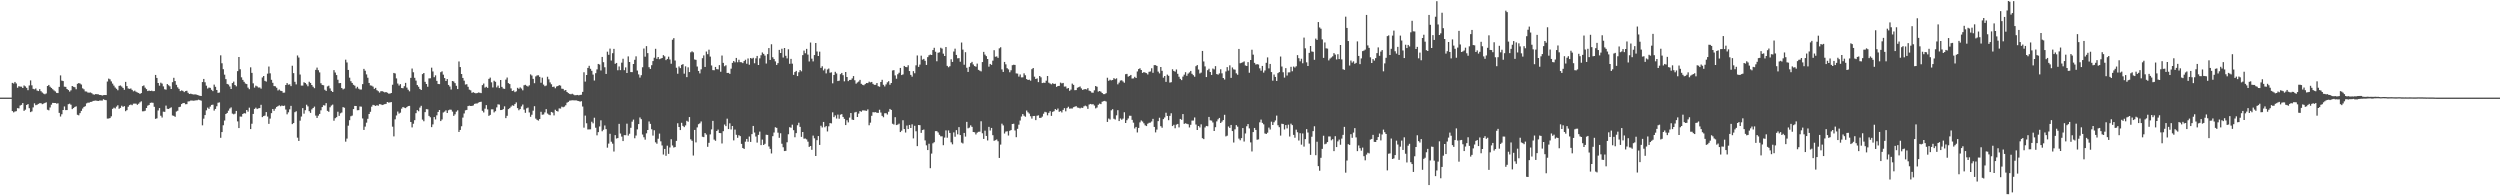 <svg xmlns="http://www.w3.org/2000/svg" width="1920" height="150"><path d="M0 74.969h1v1.000H0zM1 74.962h1v1.000H1zM2 74.971h1v1.000H2zM3 74.974h1v1.000H3zM4 74.967h1v1.000H4zM5 74.969h1v1.000H5zM6 74.973h1v1.000H6zM7 74.966h1v1.000H7zM8 74.973h1v1.000H8zM9 63.626h1v21.667H9zM10 64.156h1v22.170H10zM11 62.941h1v22.696H11zM12 64.121h1v21.262H12zM13 67.392h1v15.634H13zM14 66.203h1v17.057H14zM15 66.497h1v14.566H15zM16 66.581h1v13.967H16zM17 67.575h1v11.591H17zM18 65.626h1v19.505H18zM19 66.363h1v17.873H19zM20 67.485h1v13.178H20zM21 69.262h1v10.675H21zM22 65.634h1v17.455H22zM23 61.769h1v24.350H23zM24 65.547h1v19.985H24zM25 68.274h1v14.207H25zM26 68.586h1v10.762H26zM27 67.959h1v12.811H27zM28 69.515h1v10.923H28zM29 69.919h1v9.859H29zM30 68.468h1v10.799H30zM31 70.042h1v9.203H31zM32 71.058h1v8.954H32zM33 71.885h1v7.694H33zM34 72.417h1v6.616H34zM35 71.805h1v6.781H35zM36 66.030h1v18.253H36zM37 65.239h1v19.486H37zM38 66.616h1v15.925H38zM39 67.550h1v12.847H39zM40 68.519h1v10.471H40zM41 69.428h1v9.670H41zM42 70.197h1v8.901H42zM43 71.342h1v8.203H43zM44 71.457h1v7.886H44zM45 66.709h1v19.962H45zM46 57.898h1v31.604H46zM47 61.919h1v25.856H47zM48 62.265h1v22.204H48zM49 66.554h1v15.225H49zM50 66.724h1v17.842H50zM51 68.375h1v16.144H51zM52 69.158h1v10.853H52zM53 70.365h1v9.274H53zM54 69.362h1v11.065H54zM55 66.039h1v17.783H55zM56 66.655h1v16.318H56zM57 67.045h1v15.089H57zM58 68.532h1v13.145H58zM59 64.376h1v23.765H59zM60 63.790h1v24.790H60zM61 64.157h1v22.707H61zM62 64.913h1v20.214H62zM63 67.832h1v15.506H63zM64 68.587h1v13.527H64zM65 70.205h1v11.350H65zM66 70.318h1v9.113H66zM67 71.056h1v7.795H67zM68 71.157h1v7.717H68zM69 71.002h1v7.289H69zM70 71.600h1v6.601H70zM71 72.464h1v5.052H71zM72 72.683h1v4.668H72zM73 72.250h1v4.954H73zM74 72.356h1v5.078H74zM75 72.455h1v5.100H75zM76 72.906h1v4.277H76zM77 72.946h1v4.262H77zM78 73.353h1v3.903H78zM79 73.046h1v3.197H79zM80 72.982h1v3.760H80zM81 73.019h1v3.926H81zM82 62.620h1v28.464H82zM83 60.357h1v30.667H83zM84 60.950h1v29.727H84zM85 62.504h1v26.862H85zM86 64.195h1v19.436H86zM87 65.759h1v16.945H87zM88 67.223h1v16.058H88zM89 68.208h1v13.664H89zM90 69.330h1v11.527H90zM91 65.967h1v17.569H91zM92 65.623h1v17.229H92zM93 66.479h1v14.748H93zM94 67.547h1v14.518H94zM95 68.983h1v12.513H95zM96 62.898h1v22.481H96zM97 66.107h1v18.479H97zM98 67.942h1v14.051H98zM99 68.258h1v12.475H99zM100 67.925h1v12.358H100zM101 68.997h1v11.786H101zM102 70.146h1v9.475H102zM103 69.562h1v9.984H103zM104 70.437h1v9.201H104zM105 71.011h1v9.463H105zM106 71.379h1v8.274H106zM107 72.148h1v6.437H107zM108 71.462h1v6.367H108zM109 66.141h1v19.348H109zM110 65.562h1v19.875H110zM111 67.309h1v17.715H111zM112 68.471h1v14.476H112zM113 69.947h1v11.210H113zM114 69.528h1v11.054H114zM115 69.903h1v9.095H115zM116 69.657h1v9.144H116zM117 70.053h1v8.884H117zM118 69.947h1v12.060H118zM119 57.572h1v33.700H119zM120 59.874h1v31.028H120zM121 63.750h1v21.068H121zM122 65.811h1v17.191H122zM123 63.476h1v25.420H123zM124 64.217h1v26.022H124zM125 66.332h1v19.418H125zM126 68.573h1v17.338H126zM127 68.883h1v12.225H127zM128 64.547h1v19.018H128zM129 65.502h1v18.210H129zM130 66.319h1v16.708H130zM131 68.353h1v14.093H131zM132 63.130h1v25.532H132zM133 59.738h1v29.261H133zM134 62.257h1v27.447H134zM135 65.129h1v20.518H135zM136 67.080h1v17.958H136zM137 68.272h1v14.018H137zM138 69.976h1v11.971H138zM139 69.425h1v10.512H139zM140 69.775h1v9.438H140zM141 70.742h1v8.320H141zM142 69.949h1v10.106H142zM143 69.707h1v10.246H143zM144 71.289h1v6.638H144zM145 72.167h1v5.628H145zM146 71.930h1v5.295H146zM147 72.287h1v4.946H147zM148 72.560h1v4.789H148zM149 72.508h1v4.765H149zM150 72.486h1v4.592H150zM151 72.896h1v4.095H151zM152 73.195h1v3.354H152zM153 73.553h1v3.353H153zM154 73.727h1v3.566H154zM155 63.012h1v33.229H155zM156 60.644h1v30.504H156zM157 63.196h1v25.183H157zM158 65.780h1v18.944H158zM159 67.971h1v14.662H159zM160 67.217h1v16.401H160zM161 67.494h1v14.357H161zM162 68.969h1v11.621H162zM163 69.976h1v10.424H163zM164 64.989h1v19.931H164zM165 66.673h1v16.988H165zM166 69.112h1v12.477H166zM167 71.332h1v7.557H167zM168 71.048h1v7.612H168zM169 42.499h1v63.341H169zM170 48.594h1v52.826H170zM171 53.168h1v43.033H171zM172 57.328h1v35.228H172zM173 60.776h1v26.752H173zM174 64.477h1v22.254H174zM175 64.942h1v20.055H175zM176 66.395h1v16.937H176zM177 68.375h1v14.128H177zM178 63.818h1v23.451H178zM179 62.690h1v25.127H179zM180 65.303h1v22.000H180zM181 66.323h1v18.872H181zM182 54.642h1v38.574H182zM183 43.754h1v54.621H183zM184 53.202h1v36.289H184zM185 59.384h1v30.219H185zM186 61.361h1v26.195H186zM187 62.814h1v24.093H187zM188 64.128h1v23.019H188zM189 64.539h1v19.919H189zM190 67.259h1v18.521H190zM191 68.517h1v14.149H191zM192 51.710h1v47.401H192zM193 55.940h1v39.073H193zM194 64.010h1v23.482H194zM195 67.295h1v16.372H195zM196 65.809h1v16.868H196zM197 66.353h1v17.426H197zM198 67.236h1v15.949H198zM199 67.159h1v15.846H199zM200 68.085h1v12.384H200zM201 59.473h1v30.473H201zM202 58.379h1v30.767H202zM203 62.120h1v26.639H203zM204 62.675h1v23.370H204zM205 56.554h1v32.929H205zM206 51.089h1v44.032H206zM207 56.341h1v34.753H207zM208 61.275h1v25.622H208zM209 63.613h1v20.092H209zM210 66.109h1v18.983H210zM211 66.305h1v17.168H211zM212 67.391h1v14.754H212zM213 69.493h1v12.040H213zM214 68.766h1v12.136H214zM215 69.689h1v11.925H215zM216 69.934h1v11.104H216zM217 71.229h1v10.190H217zM218 71.097h1v10.020H218zM219 65.261h1v18.883H219zM220 63.796h1v24.033H220zM221 65.042h1v21.248H221zM222 64.745h1v19.211H222zM223 66.129h1v15.170H223zM224 50.483h1v44.857H224zM225 56.184h1v38.331H225zM226 62.828h1v23.318H226zM227 64.815h1v20.652H227zM228 42.604h1v63.135H228zM229 44.205h1v64.044H229zM230 57.254h1v35.443H230zM231 65.739h1v23.738H231zM232 65.761h1v17.275H232zM233 63.167h1v24.139H233zM234 63.763h1v20.880H234zM235 64.809h1v15.636H235zM236 66.251h1v15.483H236zM237 62.794h1v22.612H237zM238 63.671h1v22.991H238zM239 65.256h1v18.785H239zM240 66.592h1v16.355H240zM241 67.726h1v14.160H241zM242 53.634h1v35.146H242zM243 51.906h1v38.678H243zM244 53.920h1v34.911H244zM245 55.616h1v31.885H245zM246 63.923h1v20.806H246zM247 65.253h1v16.990H247zM248 65.471h1v15.339H248zM249 68.903h1v12.170H249zM250 69.851h1v9.356H250zM251 66.374h1v18.774H251zM252 65.787h1v20.052H252zM253 67.899h1v14.500H253zM254 69.773h1v11.276H254zM255 70.643h1v9.692H255zM256 53.877h1v38.872H256zM257 55.711h1v35.073H257zM258 57.649h1v32.366H258zM259 61.211h1v24.600H259zM260 63.905h1v25.096H260zM261 63.746h1v23.291H261zM262 67.569h1v18.877H262zM263 68.666h1v13.632H263zM264 68.063h1v14.684H264zM265 45.812h1v63.005H265zM266 47.962h1v58.486H266zM267 53.719h1v42.808H267zM268 59.661h1v32.661H268zM269 62.381h1v26.900H269zM270 63.673h1v25.118H270zM271 65.119h1v18.661H271zM272 65.817h1v15.565H272zM273 67.873h1v13.534H273zM274 66.654h1v18.021H274zM275 68.074h1v16.501H275zM276 68.738h1v13.039H276zM277 68.753h1v13.154H277zM278 64.603h1v26.383H278zM279 52.882h1v46.930H279zM280 54.315h1v42.898H280zM281 57.152h1v37.056H281zM282 59.678h1v31.539H282zM283 63.687h1v23.874H283zM284 65.576h1v20.264H284zM285 65.805h1v16.106H285zM286 66.493h1v14.023H286zM287 68.256h1v12.630H287zM288 67.499h1v13.881H288zM289 69.287h1v11.522H289zM290 70.045h1v11.163H290zM291 71.130h1v8.844H291zM292 70.081h1v10.032H292zM293 70.014h1v10.695H293zM294 70.449h1v9.924H294zM295 70.980h1v8.983H295zM296 70.679h1v9.098H296zM297 71.244h1v7.099H297zM298 71.886h1v6.890H298zM299 71.908h1v6.744H299zM300 71.431h1v6.957H300zM301 65.093h1v32.175H301zM302 56.028h1v48.736H302zM303 56.445h1v35.178H303zM304 60.231h1v28.470H304zM305 64.133h1v21.537H305zM306 65.678h1v21.562H306zM307 64.603h1v21.907H307zM308 67.589h1v15.864H308zM309 67.780h1v14.371H309zM310 66.181h1v16.496H310zM311 63.664h1v19.390H311zM312 67.284h1v14.948H312zM313 68.929h1v12.514H313zM314 70.154h1v11.159H314zM315 59.814h1v33.888H315zM316 52.621h1v45.242H316zM317 55.475h1v39.573H317zM318 59.776h1v32.513H318zM319 61.878h1v25.043H319zM320 65.322h1v19.235H320zM321 66.616h1v18.855H321zM322 68.302h1v14.339H322zM323 69.116h1v12.117H323zM324 56.936h1v34.942H324zM325 56.059h1v37.057H325zM326 62.831h1v23.282H326zM327 64.524h1v19.311H327zM328 66.609h1v17.370H328zM329 60.232h1v28.745H329zM330 60.106h1v29.950H330zM331 51.990h1v45.673H331zM332 54.888h1v40.639H332zM333 59.295h1v30.624H333zM334 57.857h1v33.869H334zM335 62.115h1v26.435H335zM336 64.455h1v21.529H336zM337 64.634h1v19.838H337zM338 55.442h1v37.550H338zM339 54.801h1v36.952H339zM340 57.350h1v28.998H340zM341 59.936h1v25.785H341zM342 62.231h1v22.520H342zM343 60.719h1v26.089H343zM344 65.222h1v19.481H344zM345 66.438h1v17.724H345zM346 68.755h1v15.540H346zM347 62.191h1v23.507H347zM348 62.557h1v26.407H348zM349 63.850h1v23.981H349zM350 65.878h1v19.897H350zM351 68.396h1v16.321H351zM352 47.204h1v54.117H352zM353 51.500h1v48.266H353zM354 56.853h1v40.114H354zM355 59.833h1v30.471H355zM356 61.936h1v25.229H356zM357 64.919h1v19.813H357zM358 64.655h1v19.761H358zM359 66.681h1v14.779H359zM360 68.866h1v12.285H360zM361 69.360h1v12.030H361zM362 71.256h1v10.106H362zM363 70.814h1v10.180H363zM364 71.306h1v8.485H364zM365 71.688h1v7.836H365zM366 71.488h1v7.978H366zM367 71.018h1v7.783H367zM368 71.242h1v7.085H368zM369 71.524h1v6.584H369zM370 65.391h1v19.686H370zM371 64.171h1v22.208H371zM372 67.281h1v16.174H372zM373 66.642h1v14.115H373zM374 67.492h1v16.519H374zM375 60.589h1v28.405H375zM376 59.594h1v28.615H376zM377 63.249h1v20.700H377zM378 67.176h1v16.803H378zM379 62.027h1v24.276H379zM380 62.809h1v22.611H380zM381 67.110h1v15.366H381zM382 65.723h1v14.412H382zM383 67.614h1v12.712H383zM384 61.436h1v23.094H384zM385 66.698h1v17.798H385zM386 67.982h1v15.810H386zM387 68.262h1v13.388H387zM388 61.123h1v29.604H388zM389 59.569h1v29.359H389zM390 63.871h1v19.956H390zM391 64.588h1v18.473H391zM392 67.914h1v13.970H392zM393 69.870h1v11.047H393zM394 69.427h1v11.846H394zM395 70.761h1v9.175H395zM396 70.157h1v8.460H396zM397 67.437h1v15.627H397zM398 68.194h1v16.510H398zM399 67.147h1v16.634H399zM400 68.013h1v13.682H400zM401 69.388h1v10.901H401zM402 65.479h1v18.721H402zM403 65.120h1v21.511H403zM404 65.920h1v17.276H404zM405 66.456h1v16.164H405zM406 65.513h1v20.857H406zM407 57.113h1v32.571H407zM408 58.019h1v30.081H408zM409 60.563h1v24.442H409zM410 63.910h1v17.661H410zM411 58.656h1v32.437H411zM412 57.894h1v34.160H412zM413 57.810h1v34.787H413zM414 59.042h1v32.344H414zM415 63.554h1v22.303H415zM416 59.674h1v28.464H416zM417 64.996h1v22.899H417zM418 66.195h1v20.122H418zM419 65.709h1v18.100H419zM420 58.941h1v28.250H420zM421 60.929h1v27.105H421zM422 63.285h1v25.202H422zM423 64.723h1v21.255H423zM424 66.753h1v19.734H424zM425 66.494h1v22.119H425zM426 67.794h1v16.466H426zM427 66.419h1v18.804H427zM428 66.057h1v19.579H428zM429 65.372h1v17.903H429zM430 65.759h1v17.667H430zM431 68.099h1v13.830H431zM432 68.266h1v14.124H432zM433 69.524h1v12.335H433zM434 69.138h1v11.731H434zM435 70.635h1v8.192H435zM436 71.550h1v6.661H436zM437 72.107h1v5.202H437zM438 72.372h1v4.798H438zM439 72.012h1v4.981H439zM440 72.575h1v4.478H440zM441 73.175h1v3.944H441zM442 73.055h1v4.017H442zM443 72.890h1v4.531H443zM444 73.218h1v4.391H444zM445 72.928h1v5.159H445zM446 72.735h1v5.001H446zM447 70.540h1v11.304H447zM448 55.512h1v42.559H448zM449 62.645h1v26.127H449zM450 57.603h1v37.057H450zM451 52.154h1v47.291H451zM452 50.526h1v48.831H452zM453 52.827h1v46.517H453zM454 54.351h1v39.128H454zM455 57.295h1v37.418H455zM456 61.825h1v28.570H456zM457 56.238h1v41.850H457zM458 53.310h1v50.631H458zM459 49.113h1v52.367H459zM460 49.577h1v47.532H460zM461 54.116h1v38.320H461zM462 43.710h1v57.082H462zM463 47.781h1v51.858H463zM464 51.661h1v44.677H464zM465 56.797h1v42.377H465zM466 39.679h1v73.728H466zM467 42.065h1v68.207H467zM468 37.301h1v65.465H468zM469 46.476h1v62.388H469zM470 40.849h1v69.468H470zM471 37.514h1v78.870H471zM472 48.983h1v54.777H472zM473 48.341h1v58.034H473zM474 53.958h1v52.062H474zM475 51.040h1v44.081H475zM476 53.850h1v48.682H476zM477 48.109h1v56.800H477zM478 45.090h1v63.240H478zM479 53.926h1v49.879H479zM480 51.767h1v52.062H480zM481 56.069h1v38.924H481zM482 43.298h1v60.818H482zM483 47.641h1v55.059H483zM484 55.330h1v42.832H484zM485 55.386h1v38.051H485zM486 49.162h1v42.668H486zM487 45.922h1v60.290H487zM488 43.244h1v60.831H488zM489 54.157h1v45.242H489zM490 57.129h1v38.177H490zM491 59.618h1v30.601H491zM492 57.759h1v33.766H492zM493 51.670h1v51.664H493zM494 37.295h1v68.137H494zM495 43.524h1v63.758H495zM496 35.449h1v66.964H496zM497 40.816h1v59.031H497zM498 51.625h1v41.667H498zM499 52.941h1v42.206H499zM500 50.065h1v49.210H500zM501 46.919h1v57.224H501zM502 44.343h1v55.680H502zM503 37.462h1v71.847H503zM504 45.170h1v65.233H504zM505 43.754h1v62.796H505zM506 45.452h1v57.130H506zM507 45.026h1v63.530H507zM508 44.562h1v67.161H508zM509 42.344h1v76.312H509zM510 43.255h1v71.123H510zM511 46.171h1v73.498H511zM512 45.242h1v66.621H512zM513 43.499h1v74.677H513zM514 45.648h1v67.617H514zM515 48.951h1v58.015H515zM516 30.491h1v81.220H516zM517 29.266h1v84.035H517zM518 46.467h1v66.483H518zM519 52.038h1v56.172H519zM520 56.619h1v38.040H520zM521 51.044h1v46.512H521zM522 52.345h1v47.526H522zM523 49.815h1v44.515H523zM524 49.239h1v47.421H524zM525 56.565h1v41.055H525zM526 50.967h1v45.349H526zM527 59.253h1v33.511H527zM528 51.717h1v41.788H528zM529 55.351h1v34.540H529zM530 40.214h1v66.787H530zM531 39.438h1v68.698H531zM532 40.198h1v79.234H532zM533 45.670h1v54.108H533zM534 45.991h1v63.396H534zM535 51.105h1v46.760H535zM536 54.484h1v40.877H536zM537 56.373h1v38.326H537zM538 53.254h1v40.032H538zM539 44.715h1v60.298H539zM540 42.559h1v62.783H540zM541 51.382h1v50.790H541zM542 39.576h1v63.794H542zM543 41.600h1v71.164H543zM544 38.162h1v71.533H544zM545 43.478h1v59.729H545zM546 50.290h1v49.071H546zM547 53.880h1v38.956H547zM548 53.963h1v53.269H548zM549 51.424h1v56.706H549zM550 53.073h1v47.511H550zM551 53.294h1v46.263H551zM552 50.008h1v52.138H552zM553 55.101h1v47.140H553zM554 42.642h1v67.554H554zM555 48.271h1v52.503H555zM556 50.873h1v44.761H556zM557 50.111h1v46.741H557zM558 56.010h1v35.152H558zM559 55.950h1v43.196H559zM560 56.746h1v37.973H560zM561 52.753h1v46.662H561zM562 48.292h1v48.468H562zM563 46.832h1v61.003H563zM564 47.863h1v51.691H564zM565 44.489h1v59.052H565zM566 47.810h1v58.025H566zM567 45.852h1v57.974H567zM568 47.740h1v56.836H568zM569 47.820h1v62.672H569zM570 48.509h1v65.166H570zM571 46.904h1v67.453H571zM572 45.864h1v62.933H572zM573 48.935h1v57.754H573zM574 44.885h1v63.974H574zM575 49.712h1v55.140H575zM576 44.525h1v64.504H576zM577 45.042h1v57.967H577zM578 44.398h1v52.330H578zM579 48.589h1v53.177H579zM580 44.782h1v60.084H580zM581 42.975h1v66.527H581zM582 49.945h1v53.637H582zM583 44.780h1v56.305H583zM584 42.446h1v68.996H584zM585 40.296h1v66.896H585zM586 41.361h1v69.988H586zM587 42.706h1v67.745H587zM588 48.808h1v54.682H588zM589 41.583h1v62.068H589zM590 36.901h1v75.586H590zM591 46.036h1v68.314H591zM592 33.996h1v83.861H592zM593 43.990h1v60.616H593zM594 45.346h1v56.431H594zM595 47.132h1v50.611H595zM596 49.890h1v48.321H596zM597 48.501h1v53.399H597zM598 38.294h1v67.530H598zM599 40.694h1v61.646H599zM600 37.410h1v72.982H600zM601 44.206h1v68.898H601zM602 36.875h1v79.140H602zM603 42.845h1v73.013H603zM604 44.853h1v64.422H604zM605 37.826h1v65.279H605zM606 48.993h1v48.695H606zM607 45.234h1v52.848H607zM608 48.873h1v46.887H608zM609 57.491h1v42.497H609zM610 55.325h1v50.095H610zM611 54.421h1v47.838H611zM612 58.439h1v37.749H612zM613 55.508h1v38.750H613zM614 53.812h1v43.629H614zM615 54.771h1v50.329H615zM616 42.322h1v59.070H616zM617 38.837h1v67.636H617zM618 40.902h1v65.481H618zM619 37.530h1v69.518H619zM620 41.932h1v66.873H620zM621 47.185h1v65.635H621zM622 32.680h1v79.425H622zM623 45.069h1v69.959H623zM624 47.145h1v56.987H624zM625 42.306h1v63.952H625zM626 33.017h1v86.772H626zM627 39.525h1v68.173H627zM628 43.002h1v61.502H628zM629 39.659h1v71.631H629zM630 52.127h1v44.456H630zM631 50.914h1v46.957H631zM632 54.064h1v39.602H632zM633 52.712h1v45.009H633zM634 56.361h1v40.453H634zM635 53.344h1v47.610H635zM636 52.629h1v44.387H636zM637 55.841h1v38.689H637zM638 55.547h1v39.239H638zM639 64.012h1v22.257H639zM640 57.587h1v32.363H640zM641 55.120h1v33.489H641zM642 56.434h1v34.576H642zM643 62.236h1v25.800H643zM644 61.958h1v29.236H644zM645 56.980h1v31.099H645zM646 56.002h1v31.671H646zM647 57.751h1v32.037H647zM648 62.488h1v28.816H648zM649 55.283h1v40.787H649zM650 59.128h1v33.260H650zM651 62.293h1v31.703H651zM652 61.410h1v28.932H652zM653 61.361h1v25.448H653zM654 60.230h1v31.631H654zM655 58.411h1v33.739H655zM656 61.653h1v24.720H656zM657 64.268h1v21.625H657zM658 63.334h1v26.540H658zM659 62.592h1v24.662H659zM660 61.353h1v23.944H660zM661 64.368h1v21.429H661zM662 65.114h1v19.691H662zM663 65.503h1v19.260H663zM664 64.572h1v20.392H664zM665 63.748h1v21.398H665zM666 63.850h1v20.192H666zM667 62.697h1v33.510H667zM668 63.268h1v30.958H668zM669 62.940h1v25.999H669zM670 64.435h1v21.755H670zM671 65.193h1v21.056H671zM672 65.142h1v20.964H672zM673 63.730h1v22.927H673zM674 66.212h1v20.479H674zM675 66.622h1v17.637H675zM676 62.953h1v23.469H676zM677 61.281h1v27.703H677zM678 65.143h1v24.926H678zM679 66.427h1v20.576H679zM680 64.824h1v22.122H680zM681 63.215h1v24.771H681zM682 62.345h1v23.471H682zM683 65.055h1v18.604H683zM684 63.757h1v20.683H684zM685 54.095h1v40.948H685zM686 53.846h1v41.772H686zM687 57.883h1v32.108H687zM688 60.476h1v35.595H688zM689 57.052h1v38.652H689zM690 55.882h1v39.114H690zM691 52.189h1v49.237H691zM692 57.648h1v42.724H692zM693 57.132h1v35.214H693zM694 50.612h1v48.503H694zM695 51.405h1v50.355H695zM696 51.624h1v44.786H696zM697 50.110h1v49.023H697zM698 54.581h1v41.388H698zM699 57.483h1v40.837H699zM700 58.869h1v36.611H700zM701 54.644h1v51.622H701zM702 56.279h1v40.330H702zM703 50.198h1v50.616H703zM704 42.616h1v69.593H704zM705 51.352h1v44.643H705zM706 49.591h1v46.570H706zM707 42.732h1v59.306H707zM708 45.848h1v54.029H708zM709 45.226h1v54.258H709zM710 46.700h1v61.122H710zM711 49.859h1v61.732H711zM712 43.883h1v71.354H712zM713 42.446h1v67.965H713zM714 41.949h1v87.217H714zM715 42.252h1v75.732H715zM716 38.436h1v71.651H716zM717 36.696h1v72.501H717zM718 39.721h1v60.965H718zM719 47.069h1v53.664H719zM720 40.516h1v61.208H720zM721 40.215h1v63.316H721zM722 36.658h1v68.066H722zM723 37.320h1v67.389H723zM724 41.240h1v70.249H724zM725 43.002h1v62.675H725zM726 36.092h1v64.075H726zM727 50.582h1v55.218H727zM728 51.635h1v48.528H728zM729 50.860h1v51.219H729zM730 45.508h1v63.799H730zM731 47.549h1v63.301H731zM732 39.558h1v62.126H732zM733 37.402h1v67.602H733zM734 42.181h1v57.773H734zM735 44.779h1v58.376H735zM736 44.670h1v52.981H736zM737 47.411h1v56.326H737zM738 32.651h1v76.888H738zM739 38.090h1v72.093H739zM740 49.735h1v52.359H740zM741 40.075h1v64.848H741zM742 52.040h1v41.569H742zM743 55.224h1v43.315H743zM744 51.325h1v46.698H744zM745 48.505h1v47.730H745zM746 47.522h1v49.899H746zM747 49.510h1v51.863H747zM748 50.743h1v50.859H748zM749 51.188h1v52.087H749zM750 48.871h1v53.013H750zM751 53.644h1v47.563H751zM752 54.257h1v46.864H752zM753 54.811h1v38.302H753zM754 47.655h1v54.702H754zM755 39.836h1v66.840H755zM756 41.918h1v58.459H756zM757 43.117h1v61.283H757zM758 45.288h1v62.586H758zM759 51.179h1v46.255H759zM760 49.114h1v51.154H760zM761 49.798h1v48.447H761zM762 46.606h1v57.224H762zM763 38.536h1v69.593H763zM764 43.594h1v64.091H764zM765 43.326h1v63.785H765zM766 44.466h1v64.010H766zM767 37.133h1v84.162H767zM768 36.295h1v74.778H768zM769 53.279h1v41.686H769zM770 55.264h1v41.068H770zM771 47.571h1v54.989H771zM772 49.409h1v51.684H772zM773 52.365h1v48.451H773zM774 53.275h1v50.794H774zM775 55.475h1v45.004H775zM776 53.965h1v45.936H776zM777 50.067h1v45.158H777zM778 49.705h1v45.346H778zM779 49.876h1v50.337H779zM780 56.353h1v49.021H780zM781 56.507h1v42.389H781zM782 58.826h1v36.931H782zM783 57.203h1v35.342H783zM784 59.454h1v30.028H784zM785 59.394h1v28.208H785zM786 56.331h1v32.544H786zM787 57.827h1v31.801H787zM788 60.748h1v24.161H788zM789 61.462h1v24.796H789zM790 61.160h1v26.066H790zM791 61.956h1v27.350H791zM792 53.156h1v37.905H792zM793 52.227h1v36.898H793zM794 58.865h1v30.176H794zM795 60.691h1v31.581H795zM796 60.224h1v28.672H796zM797 63.066h1v25.516H797zM798 58.382h1v32.195H798zM799 59.366h1v31.107H799zM800 63.800h1v25.738H800zM801 63.509h1v23.843H801zM802 63.640h1v22.248H802zM803 61.929h1v24.344H803zM804 58.363h1v30.205H804zM805 63.509h1v23.162H805zM806 64.156h1v21.221H806zM807 64.758h1v24.227H807zM808 63.898h1v22.000H808zM809 64.487h1v20.926H809zM810 64.288h1v19.500H810zM811 66.697h1v17.832H811zM812 66.068h1v17.273H812zM813 65.961h1v19.886H813zM814 63.420h1v21.930H814zM815 64.068h1v22.324H815zM816 63.672h1v20.682H816zM817 66.526h1v16.506H817zM818 66.399h1v19.099H818zM819 68.049h1v14.985H819zM820 67.607h1v14.351H820zM821 69.723h1v13.740H821zM822 68.794h1v14.485H822zM823 64.184h1v19.174H823zM824 65.191h1v17.119H824zM825 69.252h1v12.657H825zM826 69.182h1v12.336H826zM827 67.392h1v15.209H827zM828 66.909h1v15.880H828zM829 66.398h1v16.835H829zM830 67.902h1v14.809H830zM831 69.088h1v13.828H831zM832 68.602h1v13.041H832zM833 68.380h1v12.708H833zM834 68.718h1v12.964H834zM835 67.705h1v15.911H835zM836 69.631h1v10.626H836zM837 70.044h1v9.779H837zM838 71.122h1v9.051H838zM839 71.203h1v8.823H839zM840 69.383h1v11.662H840zM841 66.045h1v17.215H841zM842 66.599h1v15.972H842zM843 70.354h1v10.135H843zM844 69.864h1v9.687H844zM845 70.412h1v9.540H845zM846 71.427h1v6.694H846zM847 72.285h1v5.431H847zM848 72.295h1v5.167H848zM849 71.596h1v6.401H849zM850 59.725h1v33.906H850zM851 62.070h1v28.946H851zM852 61.257h1v30.522H852zM853 61.756h1v22.997H853zM854 61.464h1v22.412H854zM855 60.014h1v31.193H855zM856 60.818h1v31.004H856zM857 60.181h1v28.400H857zM858 64.766h1v19.865H858zM859 63.423h1v29.535H859zM860 61.856h1v29.128H860zM861 61.662h1v30.301H861zM862 62.557h1v28.539H862zM863 63.535h1v22.705H863zM864 56.978h1v37.463H864zM865 56.742h1v35.550H865zM866 58.830h1v32.135H866zM867 58.293h1v30.603H867zM868 57.533h1v31.397H868zM869 60.311h1v31.771H869zM870 60.229h1v33.964H870zM871 58.971h1v39.687H871zM872 59.926h1v37.578H872zM873 54.891h1v46.839H873zM874 53.042h1v45.203H874zM875 52.443h1v41.580H875zM876 53.749h1v38.745H876zM877 56.017h1v37.328H877zM878 55.366h1v39.370H878zM879 55.734h1v40.496H879zM880 56.188h1v40.653H880zM881 57.169h1v37.863H881zM882 55.128h1v39.191H882zM883 54.907h1v39.265H883zM884 52.411h1v40.872H884zM885 55.936h1v35.335H885zM886 50.025h1v47.444H886zM887 50.047h1v51.644H887zM888 50.613h1v48.939H888zM889 54.969h1v38.041H889zM890 56.353h1v34.069H890zM891 51.467h1v45.440H891zM892 54.351h1v43.734H892zM893 59.672h1v31.835H893zM894 58.374h1v31.839H894zM895 62.889h1v23.705H895zM896 57.281h1v31.772H896zM897 58.224h1v34.071H897zM898 63.444h1v25.519H898zM899 63.112h1v23.889H899zM900 53.216h1v43.603H900zM901 54.465h1v41.367H901zM902 55.031h1v43.484H902zM903 53.371h1v42.303H903zM904 56.690h1v38.509H904zM905 58.950h1v38.914H905zM906 60.595h1v30.763H906zM907 61.527h1v30.461H907zM908 58.843h1v28.741H908zM909 57.352h1v37.786H909zM910 55.446h1v39.200H910zM911 58.191h1v36.863H911zM912 56.524h1v38.927H912zM913 55.605h1v42.277H913zM914 54.470h1v41.376H914zM915 56.696h1v35.936H915zM916 57.744h1v34.836H916zM917 58.912h1v31.290H917zM918 50.852h1v44.770H918zM919 49.963h1v49.856H919zM920 53.427h1v43.357H920zM921 56.419h1v41.478H921zM922 55.750h1v39.721H922zM923 39.119h1v67.025H923zM924 47.191h1v59.654H924zM925 50.992h1v46.917H925zM926 59.192h1v37.521H926zM927 53.897h1v43.087H927zM928 52.784h1v37.026H928zM929 55.307h1v37.111H929zM930 57.544h1v35.079H930zM931 52.637h1v41.441H931zM932 53.281h1v47.322H932zM933 50.800h1v46.898H933zM934 56.867h1v36.346H934zM935 57.360h1v34.297H935zM936 56.350h1v34.228H936zM937 53.193h1v41.274H937zM938 56.328h1v37.040H938zM939 59.891h1v32.327H939zM940 61.085h1v27.098H940zM941 54.895h1v49.870H941zM942 51.537h1v52.663H942zM943 54.224h1v42.915H943zM944 50.153h1v48.121H944zM945 59.800h1v36.149H945zM946 51.818h1v48.849H946zM947 53.270h1v56.183H947zM948 53.516h1v45.823H948zM949 56.318h1v39.777H949zM950 57.400h1v39.902H950zM951 37.579h1v68.876H951zM952 48.595h1v59.124H952zM953 48.216h1v57.874H953zM954 47.795h1v50.576H954zM955 47.167h1v61.545H955zM956 50.291h1v52.218H956zM957 50.667h1v46.304H957zM958 47.700h1v47.606H958zM959 55.841h1v42.759H959zM960 46.065h1v63.290H960zM961 38.201h1v78.120H961zM962 42.003h1v59.434H962zM963 48.284h1v49.960H963zM964 49.559h1v50.230H964zM965 49.247h1v58.067H965zM966 49.536h1v57.512H966zM967 52.496h1v41.436H967zM968 54.269h1v37.571H968zM969 50.652h1v43.701H969zM970 55.755h1v39.714H970zM971 54.113h1v48.364H971zM972 48.223h1v54.681H972zM973 44.072h1v57.831H973zM974 52.547h1v45.453H974zM975 49.102h1v50.391H975zM976 55.369h1v38.065H976zM977 61.970h1v34.028H977zM978 57.239h1v36.683H978zM979 59.094h1v33.418H979zM980 62.181h1v26.606H980zM981 56.185h1v40.038H981zM982 55.358h1v42.347H982zM983 43.417h1v60.720H983zM984 51.111h1v43.910H984zM985 55.491h1v39.771H985zM986 59.601h1v39.840H986zM987 52.349h1v43.681H987zM988 58.027h1v40.581H988zM989 55.584h1v40.158H989zM990 55.569h1v49.279H990zM991 51.315h1v43.674H991zM992 54.743h1v41.359H992zM993 51.074h1v52.494H993zM994 51.885h1v53.895H994zM995 50.869h1v48.694H995zM996 42.332h1v59.234H996zM997 44.677h1v63.275H997zM998 47.109h1v55.164H998zM999 45.083h1v66.044H999zM1000 48.563h1v53.942H1000zM1001 28.886h1v83.723H1001zM1002 37.103h1v69.760H1002zM1003 47.881h1v51.294H1003zM1004 50.686h1v51.119H1004zM1005 40.586h1v69.721H1005zM1006 35.340h1v83.573H1006zM1007 39.517h1v65.495H1007zM1008 39.779h1v60.950H1008zM1009 45.913h1v51.051H1009zM1010 29.625h1v89.572H1010zM1011 30.674h1v78.183H1011zM1012 16.943h1v110.631H1012zM1013 21.085h1v110.052H1013zM1014 22.052h1v99.130H1014zM1015 30.260h1v84.067H1015zM1016 44.444h1v59.796H1016zM1017 32.619h1v78.162H1017zM1018 37.105h1v73.222H1018zM1019 37.312h1v71.812H1019zM1020 46.365h1v58.462H1020zM1021 44.930h1v59.885H1021zM1022 44.117h1v63.659H1022zM1023 43.278h1v63.642H1023zM1024 40.813h1v75.241H1024zM1025 41.933h1v62.662H1025zM1026 45.679h1v67.270H1026zM1027 41.604h1v66.996H1027zM1028 45.375h1v61.836H1028zM1029 34.574h1v76.604H1029zM1030 45.603h1v60.853H1030zM1031 53.198h1v50.364H1031zM1032 53.638h1v43.810H1032zM1033 12.804h1v119.827H1033zM1034 21.428h1v101.851H1034zM1035 31.540h1v79.182H1035zM1036 50.303h1v60.998H1036zM1037 46.463h1v56.610H1037zM1038 48.066h1v57.746H1038zM1039 47.108h1v54.726H1039zM1040 48.993h1v49.422H1040zM1041 48.295h1v57.235H1041zM1042 31.775h1v84.303H1042zM1043 42.959h1v68.749H1043zM1044 49.259h1v64.553H1044zM1045 44.870h1v70.823H1045zM1046 39.258h1v74.075H1046zM1047 38.886h1v81.097H1047zM1048 38.111h1v85.046H1048zM1049 11.491h1v107.247H1049zM1050 34.859h1v82.431H1050zM1051 36.759h1v81.035H1051zM1052 44.017h1v63.220H1052zM1053 48.405h1v58.286H1053zM1054 45.374h1v58.225H1054zM1055 46.517h1v62.450H1055zM1056 44.621h1v64.455H1056zM1057 40.831h1v66.691H1057zM1058 36.420h1v68.835H1058zM1059 42.867h1v59.665H1059zM1060 39.626h1v68.181H1060zM1061 38.449h1v64.829H1061zM1062 54.767h1v44.781H1062zM1063 48.686h1v52.868H1063zM1064 44.385h1v58.519H1064zM1065 27.762h1v103.109H1065zM1066 27.206h1v90.863H1066zM1067 42.244h1v75.573H1067zM1068 37.474h1v68.928H1068zM1069 27.332h1v94.789H1069zM1070 23.481h1v98.148H1070zM1071 39.371h1v79.743H1071zM1072 41.181h1v66.844H1072zM1073 35.971h1v75.019H1073zM1074 42.203h1v80.554H1074zM1075 27.333h1v85.310H1075zM1076 31.110h1v76.893H1076zM1077 38.756h1v76.413H1077zM1078 44.583h1v60.905H1078zM1079 34.380h1v83.688H1079zM1080 36.911h1v87.879H1080zM1081 34.486h1v77.403H1081zM1082 35.692h1v74.772H1082zM1083 24.846h1v99.715H1083zM1084 15.992h1v110.019H1084zM1085 24.074h1v107.978H1085zM1086 24.143h1v95.844H1086zM1087 37.619h1v75.252H1087zM1088 36.015h1v67.886H1088zM1089 44.799h1v63.612H1089zM1090 40.373h1v69.103H1090zM1091 46.308h1v60.479H1091zM1092 29.162h1v101.229H1092zM1093 26.667h1v95.336H1093zM1094 32.018h1v89.113H1094zM1095 38.539h1v78.379H1095zM1096 39.174h1v75.155H1096zM1097 11.475h1v130.677H1097zM1098 19.027h1v104.192H1098zM1099 36.882h1v75.710H1099zM1100 26.994h1v85.786H1100zM1101 30.653h1v92.749H1101zM1102 12.864h1v122.394H1102zM1103 0.898h1v130.014H1103zM1104 18.801h1v105.328H1104zM1105 26.887h1v81.640H1105zM1106 25.582h1v111.344H1106zM1107 9.799h1v118.421H1107zM1108 21.650h1v97.906H1108zM1109 29.933h1v80.664H1109zM1110 41.160h1v77.186H1110zM1111 39.338h1v69.346H1111zM1112 32.281h1v73.410H1112zM1113 39.923h1v61.895H1113zM1114 44.855h1v59.374H1114zM1115 30.251h1v81.196H1115zM1116 35.035h1v77.771H1116zM1117 37.497h1v70.051H1117zM1118 44.341h1v54.253H1118zM1119 36.575h1v71.346H1119zM1120 23.681h1v100.480H1120zM1121 34.163h1v73.515H1121zM1122 39.961h1v67.506H1122zM1123 39.486h1v71.323H1123zM1124 38.756h1v77.274H1124zM1125 36.604h1v75.942H1125zM1126 40.910h1v69.024H1126zM1127 42.798h1v62.609H1127zM1128 35.589h1v76.449H1128zM1129 26.221h1v94.032H1129zM1130 23.000h1v95.942H1130zM1131 34.634h1v79.317H1131zM1132 34.840h1v76.139H1132zM1133 39.925h1v68.247H1133zM1134 38.722h1v68.833H1134zM1135 41.176h1v71.019H1135zM1136 39.786h1v65.771H1136zM1137 32.091h1v85.616H1137zM1138 35.525h1v78.921H1138zM1139 43.328h1v62.592H1139zM1140 45.134h1v59.444H1140zM1141 42.582h1v64.000H1141zM1142 36.690h1v69.098H1142zM1143 27.110h1v103.347H1143zM1144 38.364h1v78.633H1144zM1145 38.464h1v73.214H1145zM1146 40.096h1v69.696H1146zM1147 32.477h1v83.183H1147zM1148 43.968h1v70.498H1148zM1149 50.858h1v49.611H1149zM1150 43.907h1v55.087H1150zM1151 35.185h1v78.983H1151zM1152 40.196h1v70.354H1152zM1153 38.200h1v71.368H1153zM1154 45.891h1v58.966H1154zM1155 40.862h1v64.071H1155zM1156 8.169h1v119.916H1156zM1157 9.322h1v117.263H1157zM1158 31.931h1v84.619H1158zM1159 40.819h1v77.796H1159zM1160 37.516h1v71.900H1160zM1161 34.352h1v95.726H1161zM1162 31.564h1v85.804H1162zM1163 45.192h1v78.700H1163zM1164 32.569h1v93.252H1164zM1165 40.304h1v73.878H1165zM1166 33.283h1v88.258H1166zM1167 35.619h1v70.176H1167zM1168 40.975h1v68.458H1168zM1169 43.456h1v66.446H1169zM1170 35.504h1v75.219H1170zM1171 37.081h1v71.683H1171zM1172 27.825h1v107.970H1172zM1173 22.826h1v113.102H1173zM1174 20.433h1v102.555H1174zM1175 24.962h1v88.357H1175zM1176 34.354h1v85.849H1176zM1177 37.909h1v70.035H1177zM1178 49.291h1v54.822H1178zM1179 38.100h1v84.725H1179zM1180 26.794h1v90.828H1180zM1181 44.558h1v62.489H1181zM1182 51.247h1v52.825H1182zM1183 43.259h1v61.121H1183zM1184 41.525h1v72.596H1184zM1185 35.407h1v73.626H1185zM1186 31.471h1v86.938H1186zM1187 32.792h1v100.290H1187zM1188 20.960h1v100.165H1188zM1189 42.761h1v68.283H1189zM1190 38.028h1v69.864H1190zM1191 45.242h1v57.253H1191zM1192 47.679h1v56.621H1192zM1193 47.850h1v55.575H1193zM1194 45.727h1v60.741H1194zM1195 38.447h1v67.180H1195zM1196 34.919h1v71.077H1196zM1197 40.201h1v73.675H1197zM1198 54.581h1v40.920H1198zM1199 56.017h1v43.047H1199zM1200 52.859h1v43.396H1200zM1201 43.172h1v58.181H1201zM1202 48.819h1v53.819H1202zM1203 44.318h1v52.556H1203zM1204 43.138h1v55.615H1204zM1205 45.385h1v59.440H1205zM1206 38.988h1v74.582H1206zM1207 40.380h1v77.396H1207zM1208 48.533h1v57.385H1208zM1209 53.890h1v45.446H1209zM1210 54.074h1v44.798H1210zM1211 53.286h1v45.545H1211zM1212 41.323h1v61.715H1212zM1213 43.149h1v61.615H1213zM1214 48.162h1v57.039H1214zM1215 42.146h1v67.817H1215zM1216 27.270h1v85.606H1216zM1217 38.063h1v73.254H1217zM1218 47.560h1v57.392H1218zM1219 37.474h1v66.916H1219zM1220 43.880h1v73.262H1220zM1221 26.736h1v105.077H1221zM1222 36.188h1v89.772H1222zM1223 43.193h1v69.551H1223zM1224 43.009h1v62.817H1224zM1225 36.997h1v94.808H1225zM1226 32.921h1v99.474H1226zM1227 38.454h1v81.062H1227zM1228 42.553h1v68.758H1228zM1229 40.404h1v78.139H1229zM1230 27.065h1v95.618H1230zM1231 31.284h1v91.559H1231zM1232 36.405h1v82.252H1232zM1233 37.552h1v90.183H1233zM1234 39.595h1v68.634H1234zM1235 41.768h1v59.853H1235zM1236 49.132h1v56.076H1236zM1237 54.472h1v45.816H1237zM1238 53.264h1v58.322H1238zM1239 41.117h1v64.001H1239zM1240 40.621h1v71.691H1240zM1241 50.570h1v52.910H1241zM1242 43.219h1v57.922H1242zM1243 35.670h1v71.490H1243zM1244 40.096h1v71.204H1244zM1245 39.515h1v58.822H1245zM1246 37.701h1v70.107H1246zM1247 40.035h1v63.988H1247zM1248 37.621h1v77.145H1248zM1249 31.852h1v80.664H1249zM1250 47.994h1v58.120H1250zM1251 42.427h1v70.772H1251zM1252 33.444h1v79.904H1252zM1253 43.946h1v70.303H1253zM1254 38.201h1v71.755H1254zM1255 35.440h1v73.917H1255zM1256 41.157h1v63.873H1256zM1257 20.377h1v112.111H1257zM1258 26.464h1v89.135H1258zM1259 32.045h1v92.474H1259zM1260 38.095h1v73.141H1260zM1261 43.483h1v63.180H1261zM1262 43.201h1v71.043H1262zM1263 47.526h1v72.134H1263zM1264 44.898h1v67.654H1264zM1265 45.627h1v59.167H1265zM1266 42.097h1v69.215H1266zM1267 42.764h1v66.339H1267zM1268 35.064h1v73.068H1268zM1269 25.988h1v81.349H1269zM1270 42.384h1v61.308H1270zM1271 47.094h1v54.819H1271zM1272 45.302h1v53.643H1272zM1273 52.233h1v43.950H1273zM1274 50.435h1v45.325H1274zM1275 37.445h1v69.661H1275zM1276 42.708h1v63.885H1276zM1277 50.282h1v51.095H1277zM1278 49.083h1v51.119H1278zM1279 49.582h1v52.253H1279zM1280 43.665h1v60.098H1280zM1281 51.533h1v50.372H1281zM1282 51.843h1v47.664H1282zM1283 54.290h1v40.382H1283zM1284 50.173h1v48.977H1284zM1285 53.892h1v43.662H1285zM1286 55.485h1v39.395H1286zM1287 54.120h1v38.165H1287zM1288 58.589h1v31.573H1288zM1289 50.318h1v53.368H1289zM1290 52.839h1v44.897H1290zM1291 55.889h1v40.863H1291zM1292 57.426h1v30.644H1292zM1293 58.574h1v35.243H1293zM1294 58.254h1v36.230H1294zM1295 57.404h1v36.882H1295zM1296 55.532h1v36.161H1296zM1297 59.316h1v30.763H1297zM1298 58.069h1v43.094H1298zM1299 57.385h1v43.769H1299zM1300 56.862h1v45.432H1300zM1301 56.264h1v46.698H1301zM1302 58.607h1v35.797H1302zM1303 50.115h1v44.026H1303zM1304 50.433h1v42.858H1304zM1305 51.493h1v45.581H1305zM1306 49.540h1v49.617H1306zM1307 50.503h1v51.052H1307zM1308 52.838h1v49.641H1308zM1309 49.719h1v56.910H1309zM1310 45.814h1v65.452H1310zM1311 43.817h1v66.960H1311zM1312 34.373h1v75.279H1312zM1313 34.459h1v73.551H1313zM1314 35.273h1v68.617H1314zM1315 38.398h1v66.308H1315zM1316 40.367h1v65.957H1316zM1317 49.941h1v57.138H1317zM1318 39.169h1v71.952H1318zM1319 38.660h1v71.564H1319zM1320 44.958h1v68.013H1320zM1321 37.744h1v80.960H1321zM1322 37.692h1v74.861H1322zM1323 27.705h1v84.935H1323zM1324 37.660h1v69.610H1324zM1325 35.089h1v80.175H1325zM1326 39.516h1v79.100H1326zM1327 37.873h1v73.984H1327zM1328 43.999h1v58.864H1328zM1329 53.568h1v41.572H1329zM1330 44.644h1v59.193H1330zM1331 50.183h1v51.630H1331zM1332 53.148h1v46.254H1332zM1333 51.315h1v46.863H1333zM1334 57.262h1v37.180H1334zM1335 57.535h1v36.205H1335zM1336 57.482h1v39.263H1336zM1337 56.955h1v37.004H1337zM1338 56.562h1v34.313H1338zM1339 48.375h1v50.794H1339zM1340 48.843h1v53.943H1340zM1341 47.029h1v56.893H1341zM1342 47.969h1v55.645H1342zM1343 50.374h1v49.946H1343zM1344 53.247h1v45.334H1344zM1345 54.021h1v43.142H1345zM1346 51.376h1v48.060H1346zM1347 51.614h1v45.477H1347zM1348 49.408h1v60.300H1348zM1349 47.471h1v56.256H1349zM1350 44.666h1v60.150H1350zM1351 44.444h1v65.182H1351zM1352 39.267h1v80.082H1352zM1353 41.363h1v69.568H1353zM1354 41.022h1v65.340H1354zM1355 44.920h1v61.677H1355zM1356 43.018h1v60.146H1356zM1357 38.563h1v74.217H1357zM1358 37.274h1v76.259H1358zM1359 44.132h1v71.372H1359zM1360 41.625h1v76.825H1360zM1361 41.823h1v69.348H1361zM1362 31.133h1v86.515H1362zM1363 41.036h1v70.645H1363zM1364 50.826h1v51.204H1364zM1365 54.816h1v46.092H1365zM1366 47.193h1v55.268H1366zM1367 46.681h1v54.782H1367zM1368 47.261h1v56.427H1368zM1369 44.797h1v57.977H1369zM1370 40.301h1v63.530H1370zM1371 43.941h1v66.745H1371zM1372 47.873h1v58.584H1372zM1373 48.124h1v49.766H1373zM1374 53.246h1v46.317H1374zM1375 55.424h1v39.721H1375zM1376 50.999h1v50.163H1376zM1377 51.877h1v44.286H1377zM1378 51.599h1v43.875H1378zM1379 52.714h1v40.535H1379zM1380 46.944h1v67.684H1380zM1381 45.922h1v67.117H1381zM1382 45.794h1v57.334H1382zM1383 44.542h1v55.542H1383zM1384 47.913h1v50.078H1384zM1385 50.840h1v52.309H1385zM1386 44.601h1v72.210H1386zM1387 41.135h1v63.379H1387zM1388 51.011h1v47.646H1388zM1389 39.548h1v62.562H1389zM1390 32.544h1v82.280H1390zM1391 31.384h1v82.772H1391zM1392 44.374h1v77.096H1392zM1393 41.134h1v68.490H1393zM1394 42.802h1v87.431H1394zM1395 32.062h1v88.579H1395zM1396 27.399h1v85.237H1396zM1397 35.629h1v67.979H1397zM1398 33.843h1v81.623H1398zM1399 34.279h1v76.785H1399zM1400 33.703h1v86.155H1400zM1401 44.342h1v62.012H1401zM1402 49.201h1v49.997H1402zM1403 46.684h1v57.023H1403zM1404 48.374h1v57.527H1404zM1405 44.890h1v60.468H1405zM1406 49.826h1v51.075H1406zM1407 50.699h1v49.147H1407zM1408 46.791h1v55.698H1408zM1409 49.980h1v47.268H1409zM1410 48.282h1v52.681H1410zM1411 44.339h1v63.246H1411zM1412 45.443h1v53.333H1412zM1413 49.011h1v60.555H1413zM1414 42.223h1v64.998H1414zM1415 47.010h1v56.272H1415zM1416 45.079h1v59.532H1416zM1417 48.250h1v59.113H1417zM1418 53.772h1v48.311H1418zM1419 53.397h1v48.588H1419zM1420 44.921h1v60.783H1420zM1421 33.283h1v77.366H1421zM1422 33.878h1v76.109H1422zM1423 36.837h1v72.078H1423zM1424 44.943h1v59.664H1424zM1425 45.412h1v64.567H1425zM1426 43.707h1v68.077H1426zM1427 43.388h1v72.690H1427zM1428 46.982h1v58.699H1428zM1429 47.176h1v64.672H1429zM1430 44.644h1v57.686H1430zM1431 38.153h1v70.620H1431zM1432 38.114h1v74.168H1432zM1433 37.097h1v79.920H1433zM1434 37.781h1v75.414H1434zM1435 44.650h1v60.894H1435zM1436 43.349h1v63.993H1436zM1437 44.369h1v61.492H1437zM1438 45.921h1v63.592H1438zM1439 51.304h1v44.480H1439zM1440 23.225h1v91.181H1440zM1441 37.798h1v70.704H1441zM1442 40.309h1v71.431H1442zM1443 47.096h1v54.227H1443zM1444 38.320h1v85.392H1444zM1445 31.726h1v84.917H1445zM1446 29.094h1v85.117H1446zM1447 39.813h1v68.356H1447zM1448 47.123h1v52.821H1448zM1449 21.999h1v100.451H1449zM1450 23.333h1v95.290H1450zM1451 17.212h1v120.670H1451zM1452 20.944h1v99.531H1452zM1453 26.489h1v98.157H1453zM1454 24.164h1v107.423H1454zM1455 39.194h1v72.849H1455zM1456 20.930h1v94.416H1456zM1457 33.617h1v77.838H1457zM1458 31.887h1v87.456H1458zM1459 44.319h1v63.741H1459zM1460 36.241h1v79.989H1460zM1461 35.410h1v79.112H1461zM1462 44.048h1v70.100H1462zM1463 35.687h1v86.753H1463zM1464 42.938h1v72.616H1464zM1465 33.141h1v90.758H1465zM1466 40.381h1v87.292H1466zM1467 35.090h1v102.741H1467zM1468 20.101h1v111.916H1468zM1469 33.984h1v102.233H1469zM1470 50.865h1v55.956H1470zM1471 50.704h1v44.840H1471zM1472 14.030h1v113.812H1472zM1473 29.076h1v93.114H1473zM1474 35.606h1v74.956H1474zM1475 49.354h1v61.526H1475zM1476 39.710h1v70.734H1476zM1477 41.629h1v65.899H1477zM1478 39.911h1v69.994H1478zM1479 40.136h1v72.612H1479zM1480 41.785h1v77.013H1480zM1481 37.489h1v74.732H1481zM1482 43.922h1v72.913H1482zM1483 51.840h1v61.022H1483zM1484 49.215h1v61.231H1484zM1485 44.922h1v68.838H1485zM1486 37.851h1v74.407H1486zM1487 31.864h1v84.776H1487zM1488 18.719h1v91.122H1488zM1489 39.548h1v69.629H1489zM1490 31.478h1v83.771H1490zM1491 37.999h1v74.596H1491zM1492 40.643h1v67.331H1492zM1493 40.010h1v74.026H1493zM1494 38.372h1v72.581H1494zM1495 38.779h1v82.373H1495zM1496 29.260h1v82.307H1496zM1497 35.807h1v68.922H1497zM1498 33.184h1v67.029H1498zM1499 32.910h1v75.793H1499zM1500 42.712h1v69.903H1500zM1501 48.753h1v62.754H1501zM1502 42.047h1v68.340H1502zM1503 41.526h1v65.273H1503zM1504 31.385h1v102.470H1504zM1505 32.735h1v85.204H1505zM1506 26.578h1v87.152H1506zM1507 24.676h1v87.633H1507zM1508 19.829h1v111.826H1508zM1509 22.523h1v93.517H1509zM1510 33.531h1v87.311H1510zM1511 21.349h1v101.556H1511zM1512 21.901h1v98.935H1512zM1513 25.063h1v107.033H1513zM1514 21.241h1v104.219H1514zM1515 25.572h1v98.282H1515zM1516 18.698h1v117.207H1516zM1517 29.485h1v94.584H1517zM1518 28.808h1v110.607H1518zM1519 24.211h1v96.795H1519zM1520 28.558h1v92.473H1520zM1521 33.429h1v79.654H1521zM1522 15.666h1v120.869H1522zM1523 13.833h1v123.227H1523zM1524 17.612h1v109.445H1524zM1525 15.711h1v100.541H1525zM1526 26.314h1v90.143H1526zM1527 33.712h1v84.885H1527zM1528 32.317h1v99.852H1528zM1529 24.107h1v95.898H1529zM1530 39.578h1v72.332H1530zM1531 17.958h1v114.890H1531zM1532 23.828h1v99.861H1532zM1533 27.969h1v92.897H1533zM1534 31.251h1v82.640H1534zM1535 37.311h1v79.758H1535zM1536 8.561h1v127.514H1536zM1537 16.233h1v111.706H1537zM1538 31.730h1v83.089H1538zM1539 12.989h1v105.241H1539zM1540 24.335h1v108.212H1540zM1541 8.035h1v141.060H1541zM1542 0.759h1v148.379H1542zM1543 1.323h1v131.650H1543zM1544 11.211h1v107.614H1544zM1545 10.010h1v137.746H1545zM1546 0.883h1v134.897H1546zM1547 20.017h1v103.418H1547zM1548 27.017h1v88.478H1548zM1549 34.699h1v98.629H1549zM1550 22.965h1v98.097H1550zM1551 32.308h1v76.238H1551zM1552 35.203h1v71.519H1552zM1553 34.196h1v71.840H1553zM1554 37.377h1v78.028H1554zM1555 35.260h1v76.297H1555zM1556 42.251h1v64.913H1556zM1557 43.201h1v60.656H1557zM1558 41.643h1v73.061H1558zM1559 32.631h1v81.994H1559zM1560 38.683h1v71.094H1560zM1561 50.241h1v51.643H1561zM1562 45.295h1v60.242H1562zM1563 38.021h1v77.001H1563zM1564 42.326h1v67.576H1564zM1565 42.765h1v60.674H1565zM1566 57.129h1v42.550H1566zM1567 25.326h1v86.106H1567zM1568 30.450h1v82.937H1568zM1569 31.022h1v79.077H1569zM1570 38.446h1v63.287H1570zM1571 45.458h1v58.338H1571zM1572 44.504h1v62.579H1572zM1573 48.289h1v52.720H1573zM1574 49.436h1v45.754H1574zM1575 52.368h1v39.904H1575zM1576 38.069h1v78.295H1576zM1577 41.534h1v72.377H1577zM1578 40.286h1v64.064H1578zM1579 41.740h1v57.151H1579zM1580 51.305h1v49.085H1580zM1581 39.490h1v74.673H1581zM1582 36.482h1v79.494H1582zM1583 48.786h1v57.063H1583zM1584 50.956h1v50.841H1584zM1585 46.888h1v47.705H1585zM1586 41.995h1v66.606H1586zM1587 52.201h1v43.969H1587zM1588 54.425h1v40.898H1588zM1589 54.334h1v39.316H1589zM1590 41.533h1v67.366H1590zM1591 42.628h1v61.236H1591zM1592 48.080h1v59.147H1592zM1593 49.582h1v58.317H1593zM1594 53.624h1v41.359H1594zM1595 26.226h1v88.598H1595zM1596 32.350h1v74.182H1596zM1597 47.827h1v56.377H1597zM1598 51.502h1v46.295H1598zM1599 46.106h1v56.758H1599zM1600 31.412h1v90.930H1600zM1601 43.394h1v70.330H1601zM1602 42.064h1v63.802H1602zM1603 40.552h1v66.408H1603zM1604 47.250h1v62.302H1604zM1605 39.711h1v75.270H1605zM1606 48.223h1v51.112H1606zM1607 50.144h1v46.604H1607zM1608 49.795h1v50.442H1608zM1609 48.240h1v55.394H1609zM1610 46.167h1v59.483H1610zM1611 50.442h1v48.174H1611zM1612 49.985h1v48.264H1612zM1613 45.519h1v55.188H1613zM1614 40.101h1v63.092H1614zM1615 41.579h1v62.093H1615zM1616 48.185h1v52.948H1616zM1617 58.533h1v35.388H1617zM1618 43.904h1v61.439H1618zM1619 42.990h1v64.470H1619zM1620 59.042h1v35.550H1620zM1621 59.885h1v31.703H1621zM1622 55.967h1v39.938H1622zM1623 54.065h1v39.658H1623zM1624 52.843h1v45.426H1624zM1625 51.091h1v46.978H1625zM1626 55.710h1v41.173H1626zM1627 46.293h1v57.525H1627zM1628 55.707h1v42.957H1628zM1629 54.985h1v37.035H1629zM1630 58.611h1v34.230H1630zM1631 61.568h1v29.640H1631zM1632 57.655h1v35.544H1632zM1633 62.776h1v27.396H1633zM1634 61.594h1v28.093H1634zM1635 61.245h1v27.818H1635zM1636 56.293h1v39.506H1636zM1637 55.566h1v34.693H1637zM1638 57.941h1v34.279H1638zM1639 58.413h1v33.199H1639zM1640 55.053h1v34.623H1640zM1641 56.742h1v33.501H1641zM1642 55.897h1v38.606H1642zM1643 53.840h1v37.213H1643zM1644 60.167h1v34.352H1644zM1645 47.862h1v57.612H1645zM1646 46.632h1v56.534H1646zM1647 57.074h1v34.632H1647zM1648 61.280h1v29.605H1648zM1649 62.026h1v26.093H1649zM1650 56.722h1v40.673H1650zM1651 58.251h1v34.193H1651zM1652 59.552h1v28.837H1652zM1653 63.111h1v26.903H1653zM1654 62.853h1v25.714H1654zM1655 48.041h1v49.780H1655zM1656 56.388h1v36.528H1656zM1657 61.159h1v29.183H1657zM1658 61.437h1v27.087H1658zM1659 53.220h1v48.479H1659zM1660 47.017h1v63.023H1660zM1661 52.914h1v48.685H1661zM1662 52.748h1v46.186H1662zM1663 55.220h1v39.302H1663zM1664 47.613h1v57.936H1664zM1665 55.075h1v42.355H1665zM1666 57.598h1v42.029H1666zM1667 53.383h1v41.202H1667zM1668 50.694h1v51.707H1668zM1669 44.724h1v58.762H1669zM1670 53.635h1v45.579H1670zM1671 52.143h1v48.006H1671zM1672 49.028h1v52.039H1672zM1673 54.143h1v39.620H1673zM1674 52.480h1v41.710H1674zM1675 59.541h1v35.982H1675zM1676 60.011h1v33.574H1676zM1677 57.335h1v37.495H1677zM1678 55.650h1v38.812H1678zM1679 54.865h1v44.255H1679zM1680 62.103h1v30.280H1680zM1681 59.063h1v32.042H1681zM1682 54.483h1v42.361H1682zM1683 59.324h1v35.263H1683zM1684 63.851h1v25.820H1684zM1685 59.330h1v28.447H1685zM1686 53.181h1v40.137H1686zM1687 49.116h1v48.710H1687zM1688 57.091h1v37.705H1688zM1689 58.489h1v35.860H1689zM1690 58.496h1v32.938H1690zM1691 53.350h1v41.603H1691zM1692 58.323h1v36.066H1692zM1693 58.402h1v32.039H1693zM1694 58.609h1v29.293H1694zM1695 62.054h1v28.784H1695zM1696 46.345h1v59.735H1696zM1697 52.164h1v40.560H1697zM1698 54.404h1v38.226H1698zM1699 61.229h1v29.733H1699zM1700 57.455h1v35.872H1700zM1701 52.849h1v45.335H1701zM1702 52.551h1v46.432H1702zM1703 56.432h1v37.539H1703zM1704 54.748h1v37.042H1704zM1705 51.295h1v46.557H1705zM1706 52.636h1v39.710H1706zM1707 47.732h1v45.276H1707zM1708 53.344h1v37.437H1708zM1709 57.037h1v35.486H1709zM1710 58.611h1v37.330H1710zM1711 55.943h1v39.683H1711zM1712 56.501h1v32.673H1712zM1713 57.128h1v39.343H1713zM1714 41.636h1v57.356H1714zM1715 53.383h1v41.978H1715zM1716 59.830h1v31.217H1716zM1717 58.855h1v30.471H1717zM1718 60.749h1v33.140H1718zM1719 58.771h1v35.000H1719zM1720 59.371h1v31.068H1720zM1721 63.274h1v23.664H1721zM1722 62.677h1v22.496H1722zM1723 55.109h1v37.051H1723zM1724 64.385h1v22.678H1724zM1725 65.567h1v20.138H1725zM1726 67.597h1v15.452H1726zM1727 62.807h1v23.948H1727zM1728 62.459h1v22.682H1728zM1729 65.052h1v21.179H1729zM1730 65.223h1v17.425H1730zM1731 65.254h1v18.866H1731zM1732 66.207h1v18.897H1732zM1733 66.580h1v14.707H1733zM1734 67.568h1v13.191H1734zM1735 67.655h1v12.003H1735zM1736 63.277h1v22.946H1736zM1737 60.890h1v25.216H1737zM1738 64.397h1v18.968H1738zM1739 66.434h1v15.282H1739zM1740 66.614h1v16.986H1740zM1741 64.367h1v21.460H1741zM1742 65.462h1v18.794H1742zM1743 67.393h1v15.689H1743zM1744 69.810h1v10.957H1744zM1745 70.325h1v10.980H1745zM1746 70.975h1v10.201H1746zM1747 71.671h1v8.058H1747zM1748 71.434h1v7.841H1748zM1749 70.313h1v8.345H1749zM1750 70.879h1v7.350H1750zM1751 69.346h1v10.848H1751zM1752 69.654h1v9.200H1752zM1753 70.045h1v8.522H1753zM1754 71.160h1v7.492H1754zM1755 70.352h1v10.109H1755zM1756 69.056h1v11.690H1756zM1757 70.433h1v10.793H1757zM1758 70.827h1v9.010H1758zM1759 71.024h1v8.157H1759zM1760 70.515h1v8.910H1760zM1761 70.598h1v7.890H1761zM1762 71.475h1v7.031H1762zM1763 72.023h1v6.545H1763zM1764 70.726h1v9.427H1764zM1765 65.098h1v21.470H1765zM1766 65.089h1v21.619H1766zM1767 65.325h1v17.504H1767zM1768 68.736h1v11.425H1768zM1769 67.248h1v13.295H1769zM1770 69.288h1v12.740H1770zM1771 71.031h1v10.639H1771zM1772 70.798h1v9.795H1772zM1773 70.608h1v9.158H1773zM1774 65.872h1v15.331H1774zM1775 67.410h1v12.355H1775zM1776 69.188h1v10.099H1776zM1777 69.739h1v10.027H1777zM1778 70.082h1v9.048H1778zM1779 62.469h1v26.346H1779zM1780 67.368h1v15.590H1780zM1781 69.157h1v13.100H1781zM1782 69.518h1v10.967H1782zM1783 70.658h1v9.382H1783zM1784 72.063h1v6.545H1784zM1785 72.139h1v5.651H1785zM1786 72.454h1v4.607H1786zM1787 72.288h1v4.486H1787zM1788 72.877h1v3.682H1788zM1789 72.956h1v3.902H1789zM1790 73.544h1v2.919H1790zM1791 73.855h1v2.326H1791zM1792 73.939h1v1.998H1792zM1793 73.764h1v2.567H1793zM1794 74.034h1v2.204H1794zM1795 73.978h1v2.395H1795zM1796 73.801h1v2.479H1796zM1797 69.985h1v10.055H1797zM1798 70.425h1v10.302H1798zM1799 71.156h1v8.313H1799zM1800 72.299h1v5.523H1800zM1801 73.711h1v2.534H1801zM1802 74.046h1v2.118H1802zM1803 73.837h1v2.605H1803zM1804 74.070h1v2.095H1804zM1805 74.147h1v2.042H1805zM1806 74.046h1v2.089H1806zM1807 74.126h1v1.784H1807zM1808 73.956h1v2.385H1808zM1809 74.030h1v2.298H1809zM1810 73.804h1v2.521H1810zM1811 73.724h1v2.294H1811zM1812 73.686h1v2.238H1812zM1813 73.672h1v2.169H1813zM1814 74.192h1v1.653H1814zM1815 74.321h1v1.383H1815zM1816 74.409h1v1.386H1816zM1817 74.359h1v1.390H1817zM1818 74.250h1v1.376H1818zM1819 74.397h1v1.180H1819zM1820 74.365h1v1.227H1820zM1821 74.345h1v1.394H1821zM1822 74.388h1v1.315H1822zM1823 74.363h1v1.162H1823zM1824 74.304h1v1.223H1824zM1825 74.370h1v1.111H1825zM1826 74.351h1v1.093H1826zM1827 74.519h1v1.000H1827zM1828 74.635h1v1.000H1828zM1829 74.544h1v1.000H1829zM1830 74.484h1v1.000H1830zM1831 74.519h1v1.000H1831zM1832 74.533h1v1.000H1832zM1833 74.652h1v1.000H1833zM1834 74.655h1v1.000H1834zM1835 74.637h1v1.000H1835zM1836 74.617h1v1.000H1836zM1837 74.641h1v1.000H1837zM1838 74.675h1v1.000H1838zM1839 74.709h1v1.000H1839zM1840 74.714h1v1.000H1840zM1841 74.685h1v1.000H1841zM1842 74.628h1v1.000H1842zM1843 74.690h1v1.000H1843zM1844 74.753h1v1.000H1844zM1845 74.758h1v1.000H1845zM1846 74.780h1v1.000H1846zM1847 74.763h1v1.000H1847zM1848 74.795h1v1.000H1848zM1849 74.783h1v1.000H1849zM1850 74.758h1v1.000H1850zM1851 74.765h1v1.000H1851zM1852 74.786h1v1.000H1852zM1853 74.804h1v1.000H1853zM1854 74.817h1v1.000H1854zM1855 74.813h1v1.000H1855zM1856 74.754h1v1.000H1856zM1857 74.750h1v1.000H1857zM1858 74.757h1v1.000H1858zM1859 74.776h1v1.000H1859zM1860 74.770h1v1.000H1860zM1861 74.823h1v1.000H1861zM1862 74.824h1v1.000H1862zM1863 74.865h1v1.000H1863zM1864 74.839h1v1.000H1864zM1865 74.864h1v1.000H1865zM1866 74.862h1v1.000H1866zM1867 74.864h1v1.000H1867zM1868 74.865h1v1.000H1868zM1869 74.910h1v1.000H1869zM1870 74.948h1v1.000H1870zM1871 74.957h1v1.000H1871zM1872 74.965h1v1.000H1872zM1873 74.966h1v1.000H1873zM1874 74.967h1v1.000H1874zM1875 74.965h1v1.000H1875zM1876 74.973h1v1.000H1876zM1877 74.968h1v1.000H1877zM1878 74.975h1v1.000H1878zM1879 74.972h1v1.000H1879zM1880 74.972h1v1.000H1880zM1881 74.973h1v1.000H1881zM1882 74.969h1v1.000H1882zM1883 74.968h1v1.000H1883zM1884 74.969h1v1.000H1884zM1885 74.973h1v1.000H1885zM1886 74.968h1v1.000H1886zM1887 74.969h1v1.000H1887zM1888 74.968h1v1.000H1888zM1889 74.972h1v1.000H1889zM1890 74.970h1v1.000H1890zM1891 74.972h1v1.000H1891zM1892 74.969h1v1.000H1892zM1893 74.974h1v1.000H1893zM1894 74.969h1v1.000H1894zM1895 74.968h1v1.000H1895zM1896 74.971h1v1.000H1896zM1897 74.972h1v1.000H1897zM1898 74.973h1v1.000H1898zM1899 74.973h1v1.000H1899zM1900 74.973h1v1.000H1900zM1901 74.972h1v1.000H1901zM1902 74.973h1v1.000H1902zM1903 74.975h1v1.000H1903zM1904 74.967h1v1.000H1904zM1905 74.972h1v1.000H1905zM1906 74.967h1v1.000H1906zM1907 74.972h1v1.000H1907zM1908 74.972h1v1.000H1908zM1909 74.971h1v1.000H1909zM1910 74.973h1v1.000H1910zM1911 74.973h1v1.000H1911zM1912 74.971h1v1.000H1912zM1913 74.972h1v1.000H1913zM1914 74.967h1v1.000H1914zM1915 74.970h1v1.000H1915zM1916 74.970h1v1.000H1916zM1917 74.970h1v1.000H1917zM1918 74.970h1v1.000H1918zM1919 74.971h1v1.000H1919z" fill="#4a4a4a"/></svg>